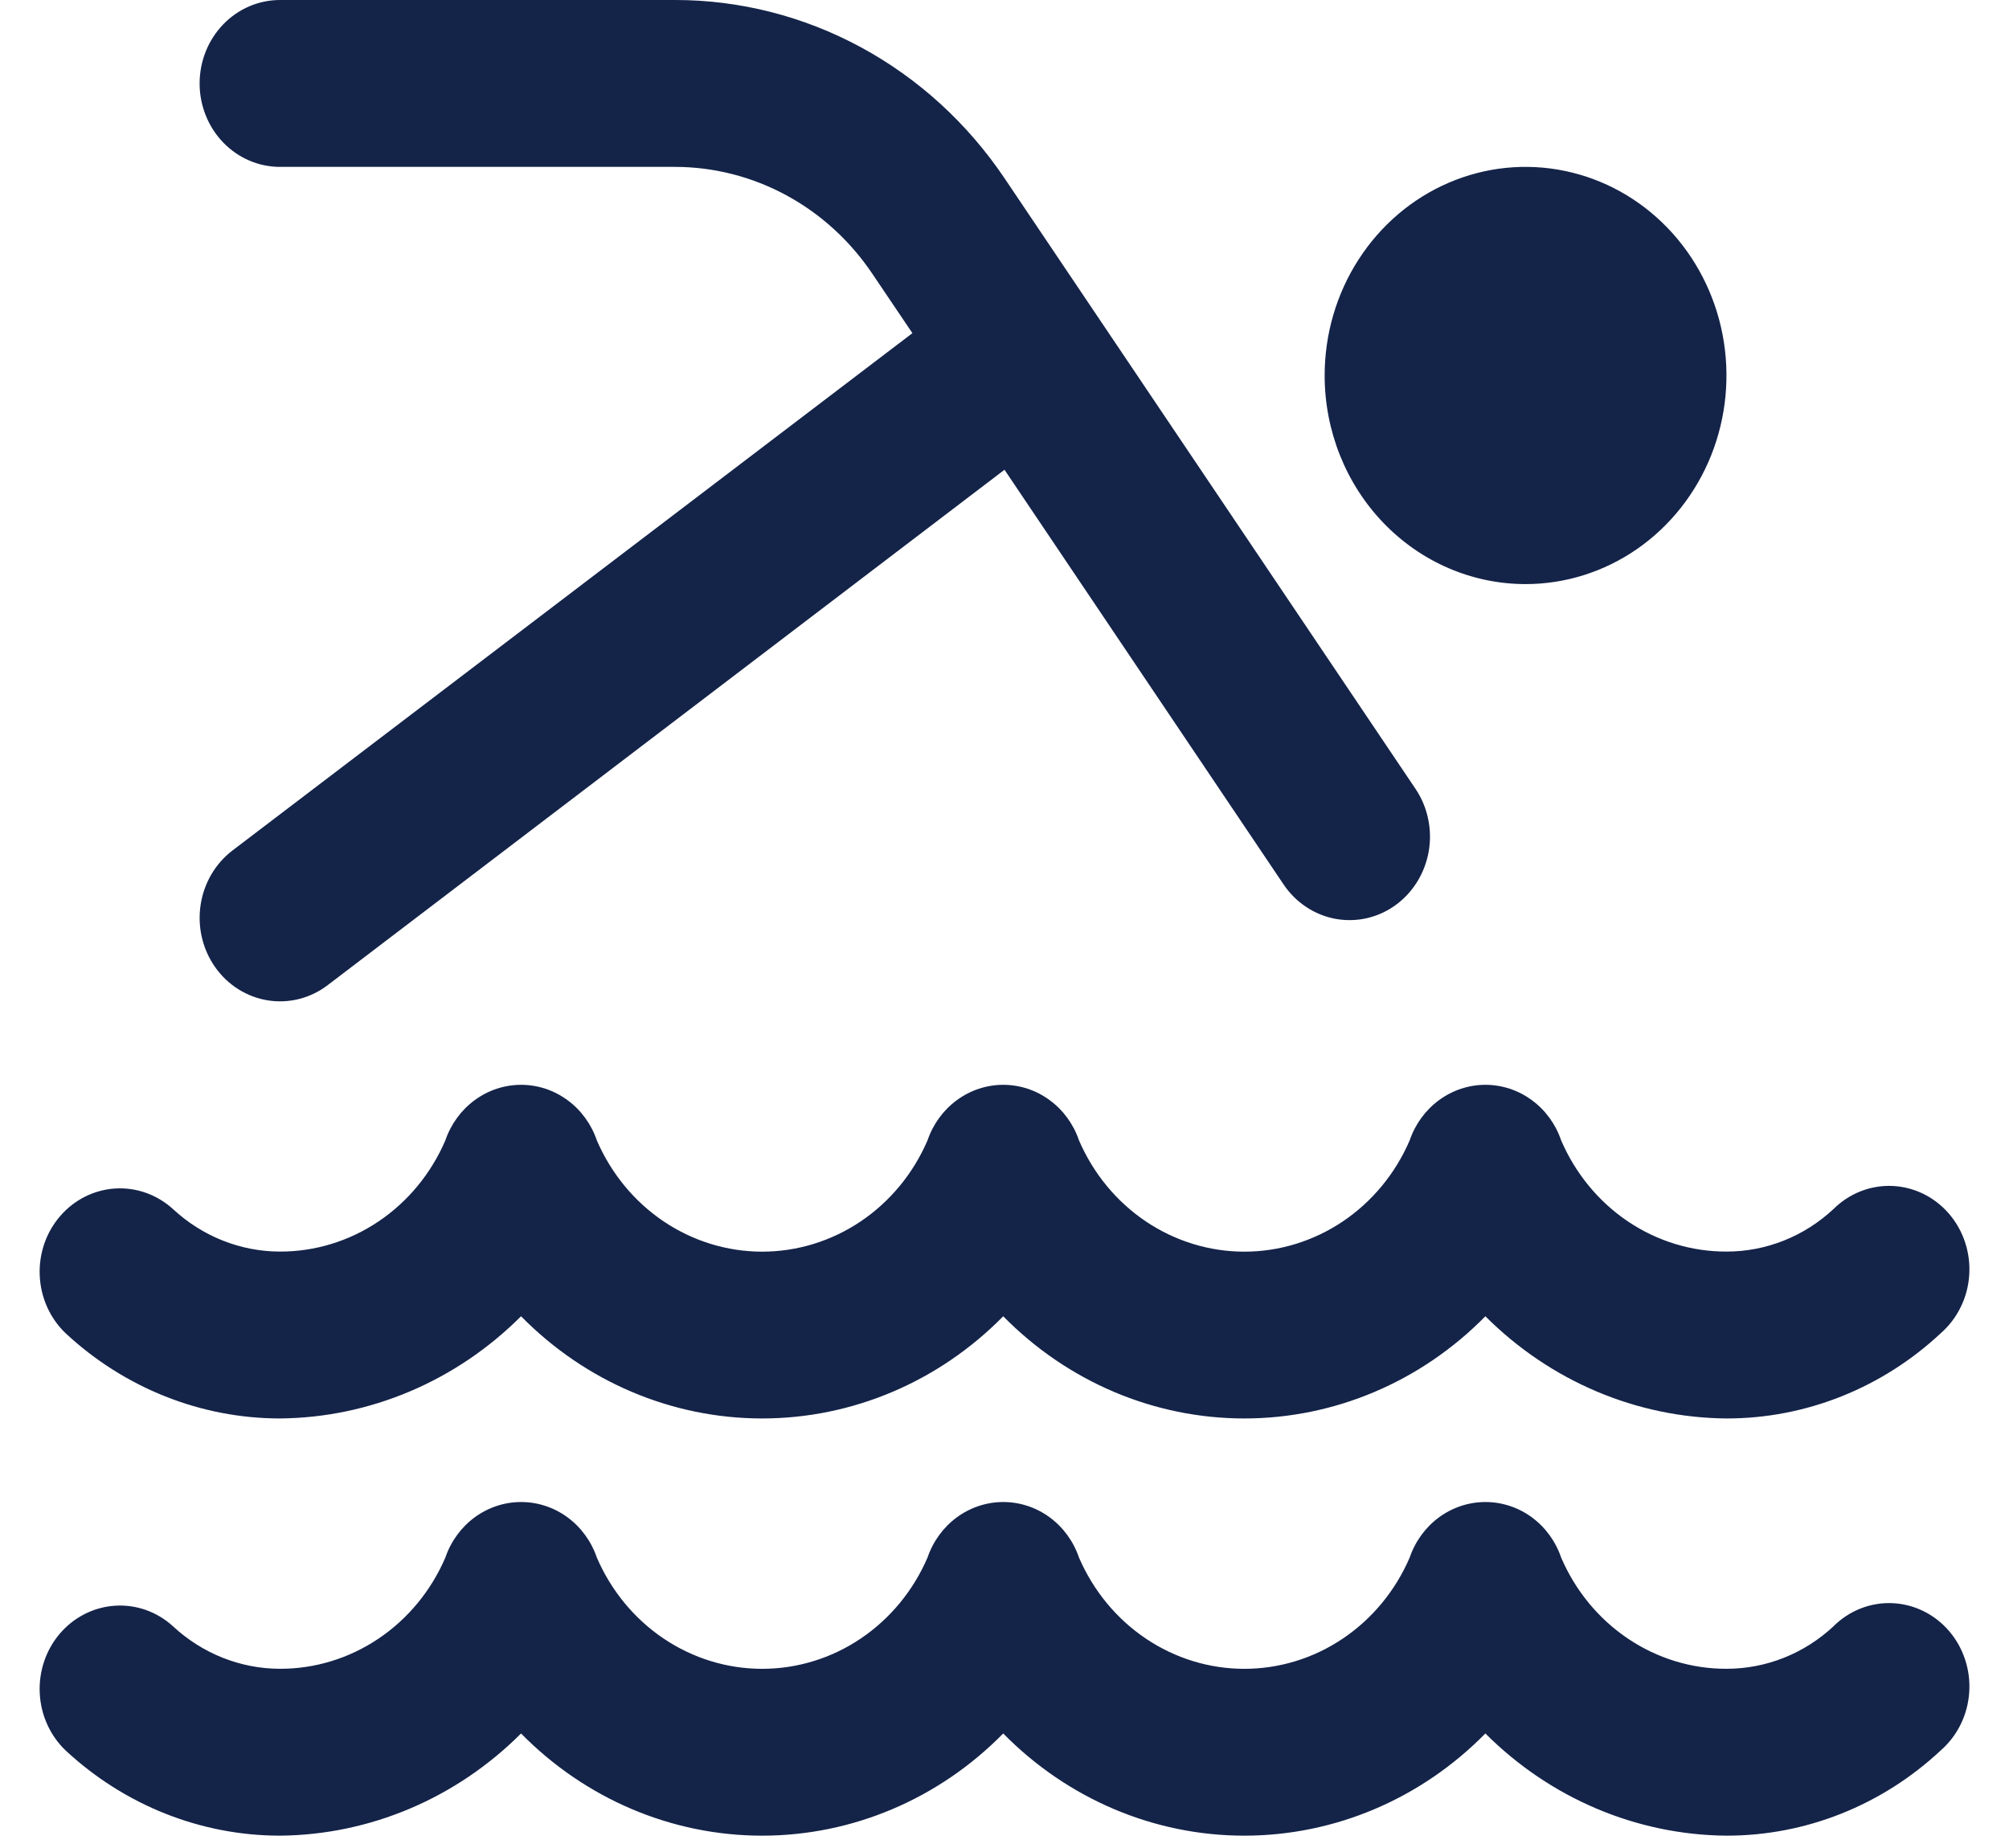 <svg width="50" height="46" viewBox="0 0 50 46" fill="none" xmlns="http://www.w3.org/2000/svg">
<path d="M4.968 2.077C4.968 1.526 5.179 0.998 5.554 0.608C5.929 0.219 6.438 4.82504e-07 6.968 4.82504e-07H16.8C18.41 -0.001 19.996 0.403 21.424 1.175C22.851 1.947 24.078 3.066 25 4.436L35.228 19.634C35.379 19.857 35.486 20.11 35.542 20.376C35.599 20.643 35.605 20.919 35.559 21.187C35.513 21.456 35.416 21.713 35.275 21.943C35.133 22.173 34.95 22.372 34.734 22.529C34.519 22.685 34.276 22.796 34.019 22.855C33.762 22.914 33.497 22.919 33.238 22.872C32.979 22.824 32.732 22.724 32.51 22.577C32.288 22.43 32.097 22.24 31.946 22.016L25 11.693L8.154 24.523C7.726 24.849 7.191 24.985 6.666 24.901C6.142 24.817 5.67 24.521 5.356 24.076C5.042 23.632 4.911 23.076 4.992 22.531C5.072 21.986 5.358 21.497 5.786 21.17L22.708 8.293L21.718 6.825C21.166 6.001 20.431 5.328 19.575 4.863C18.718 4.398 17.767 4.155 16.8 4.154H6.968C6.438 4.154 5.929 3.935 5.554 3.546C5.179 3.156 4.968 2.628 4.968 2.077ZM45.634 40.48C44.902 41.163 43.953 41.54 42.968 41.539C42.098 41.541 41.246 41.28 40.516 40.788C39.786 40.297 39.209 39.596 38.854 38.771C38.716 38.366 38.461 38.016 38.123 37.768C37.786 37.521 37.383 37.388 36.969 37.388C36.556 37.388 36.153 37.521 35.815 37.768C35.478 38.016 35.222 38.366 35.084 38.771C34.729 39.595 34.151 40.296 33.421 40.787C32.691 41.279 31.839 41.54 30.969 41.54C30.099 41.54 29.248 41.279 28.517 40.787C27.787 40.296 27.21 39.595 26.854 38.771C26.716 38.366 26.461 38.016 26.123 37.768C25.786 37.521 25.383 37.388 24.969 37.388C24.556 37.388 24.153 37.521 23.815 37.768C23.478 38.016 23.222 38.366 23.084 38.771C22.729 39.595 22.151 40.296 21.421 40.787C20.691 41.279 19.839 41.54 18.969 41.54C18.099 41.54 17.248 41.279 16.517 40.787C15.787 40.296 15.21 39.595 14.854 38.771C14.716 38.366 14.461 38.016 14.123 37.768C13.786 37.521 13.383 37.388 12.969 37.388C12.556 37.388 12.153 37.521 11.815 37.768C11.478 38.016 11.222 38.366 11.084 38.771C10.729 39.596 10.152 40.297 9.421 40.788C8.691 41.28 7.839 41.541 6.968 41.539C5.984 41.538 5.035 41.16 4.302 40.478C3.906 40.118 3.39 39.935 2.865 39.969C2.34 40.002 1.848 40.249 1.497 40.655C1.146 41.062 0.963 41.596 0.989 42.142C1.014 42.687 1.245 43.201 1.632 43.571C3.099 44.936 4.999 45.692 6.968 45.693C9.208 45.673 11.355 44.763 12.968 43.149C14.571 44.78 16.725 45.693 18.968 45.693C21.212 45.693 23.366 44.78 24.968 43.149C26.571 44.78 28.725 45.693 30.968 45.693C33.212 45.693 35.366 44.78 36.968 43.149C38.581 44.763 40.728 45.674 42.968 45.693C44.939 45.695 46.84 44.938 48.304 43.568C48.509 43.389 48.677 43.169 48.798 42.921C48.92 42.672 48.992 42.402 49.01 42.124C49.029 41.846 48.993 41.568 48.906 41.305C48.819 41.042 48.682 40.8 48.503 40.593C48.324 40.386 48.106 40.218 47.864 40.1C47.621 39.982 47.358 39.916 47.09 39.905C46.823 39.895 46.556 39.94 46.305 40.039C46.055 40.138 45.826 40.288 45.632 40.48H45.634ZM6.968 35.308C9.208 35.288 11.355 34.378 12.968 32.764C14.571 34.395 16.725 35.308 18.968 35.308C21.212 35.308 23.366 34.395 24.968 32.764C26.571 34.395 28.725 35.308 30.968 35.308C33.212 35.308 35.366 34.395 36.968 32.764C38.581 34.378 40.728 35.289 42.968 35.308C44.939 35.31 46.84 34.553 48.304 33.184C48.509 33.004 48.677 32.784 48.798 32.536C48.92 32.288 48.992 32.017 49.01 31.739C49.029 31.462 48.993 31.183 48.906 30.92C48.819 30.657 48.682 30.415 48.503 30.208C48.324 30.001 48.106 29.833 47.864 29.715C47.621 29.597 47.358 29.531 47.09 29.52C46.823 29.51 46.556 29.555 46.305 29.654C46.055 29.753 45.826 29.903 45.632 30.095C44.901 30.778 43.952 31.155 42.968 31.154C42.098 31.156 41.246 30.895 40.516 30.404C39.786 29.912 39.209 29.211 38.854 28.386C38.716 27.981 38.461 27.631 38.123 27.384C37.786 27.136 37.383 27.003 36.969 27.003C36.556 27.003 36.153 27.136 35.815 27.384C35.478 27.631 35.222 27.981 35.084 28.386C34.729 29.211 34.151 29.911 33.421 30.403C32.691 30.894 31.839 31.156 30.969 31.156C30.099 31.156 29.248 30.894 28.517 30.403C27.787 29.911 27.21 29.211 26.854 28.386C26.716 27.981 26.461 27.631 26.123 27.384C25.786 27.136 25.383 27.003 24.969 27.003C24.556 27.003 24.153 27.136 23.815 27.384C23.478 27.631 23.222 27.981 23.084 28.386C22.729 29.211 22.151 29.911 21.421 30.403C20.691 30.894 19.839 31.156 18.969 31.156C18.099 31.156 17.248 30.894 16.517 30.403C15.787 29.911 15.21 29.211 14.854 28.386C14.716 27.981 14.461 27.631 14.123 27.384C13.786 27.136 13.383 27.003 12.969 27.003C12.556 27.003 12.153 27.136 11.815 27.384C11.478 27.631 11.222 27.981 11.084 28.386C10.729 29.211 10.152 29.912 9.421 30.404C8.691 30.895 7.839 31.156 6.968 31.154C5.984 31.153 5.035 30.775 4.302 30.093C3.906 29.734 3.39 29.551 2.865 29.584C2.34 29.617 1.848 29.864 1.497 30.271C1.146 30.677 0.963 31.211 0.989 31.757C1.014 32.303 1.245 32.816 1.632 33.186C3.099 34.551 4.999 35.307 6.968 35.308ZM37.968 14.539C38.957 14.539 39.924 14.234 40.746 13.664C41.568 13.093 42.209 12.282 42.588 11.333C42.966 10.385 43.065 9.341 42.872 8.333C42.679 7.326 42.203 6.401 41.504 5.675C40.805 4.949 39.914 4.454 38.944 4.254C37.974 4.053 36.968 4.156 36.055 4.549C35.141 4.942 34.36 5.608 33.811 6.462C33.261 7.315 32.968 8.319 32.968 9.346C32.968 10.723 33.495 12.044 34.433 13.018C35.37 13.992 36.642 14.539 37.968 14.539Z" fill="#142348"/>
</svg>
